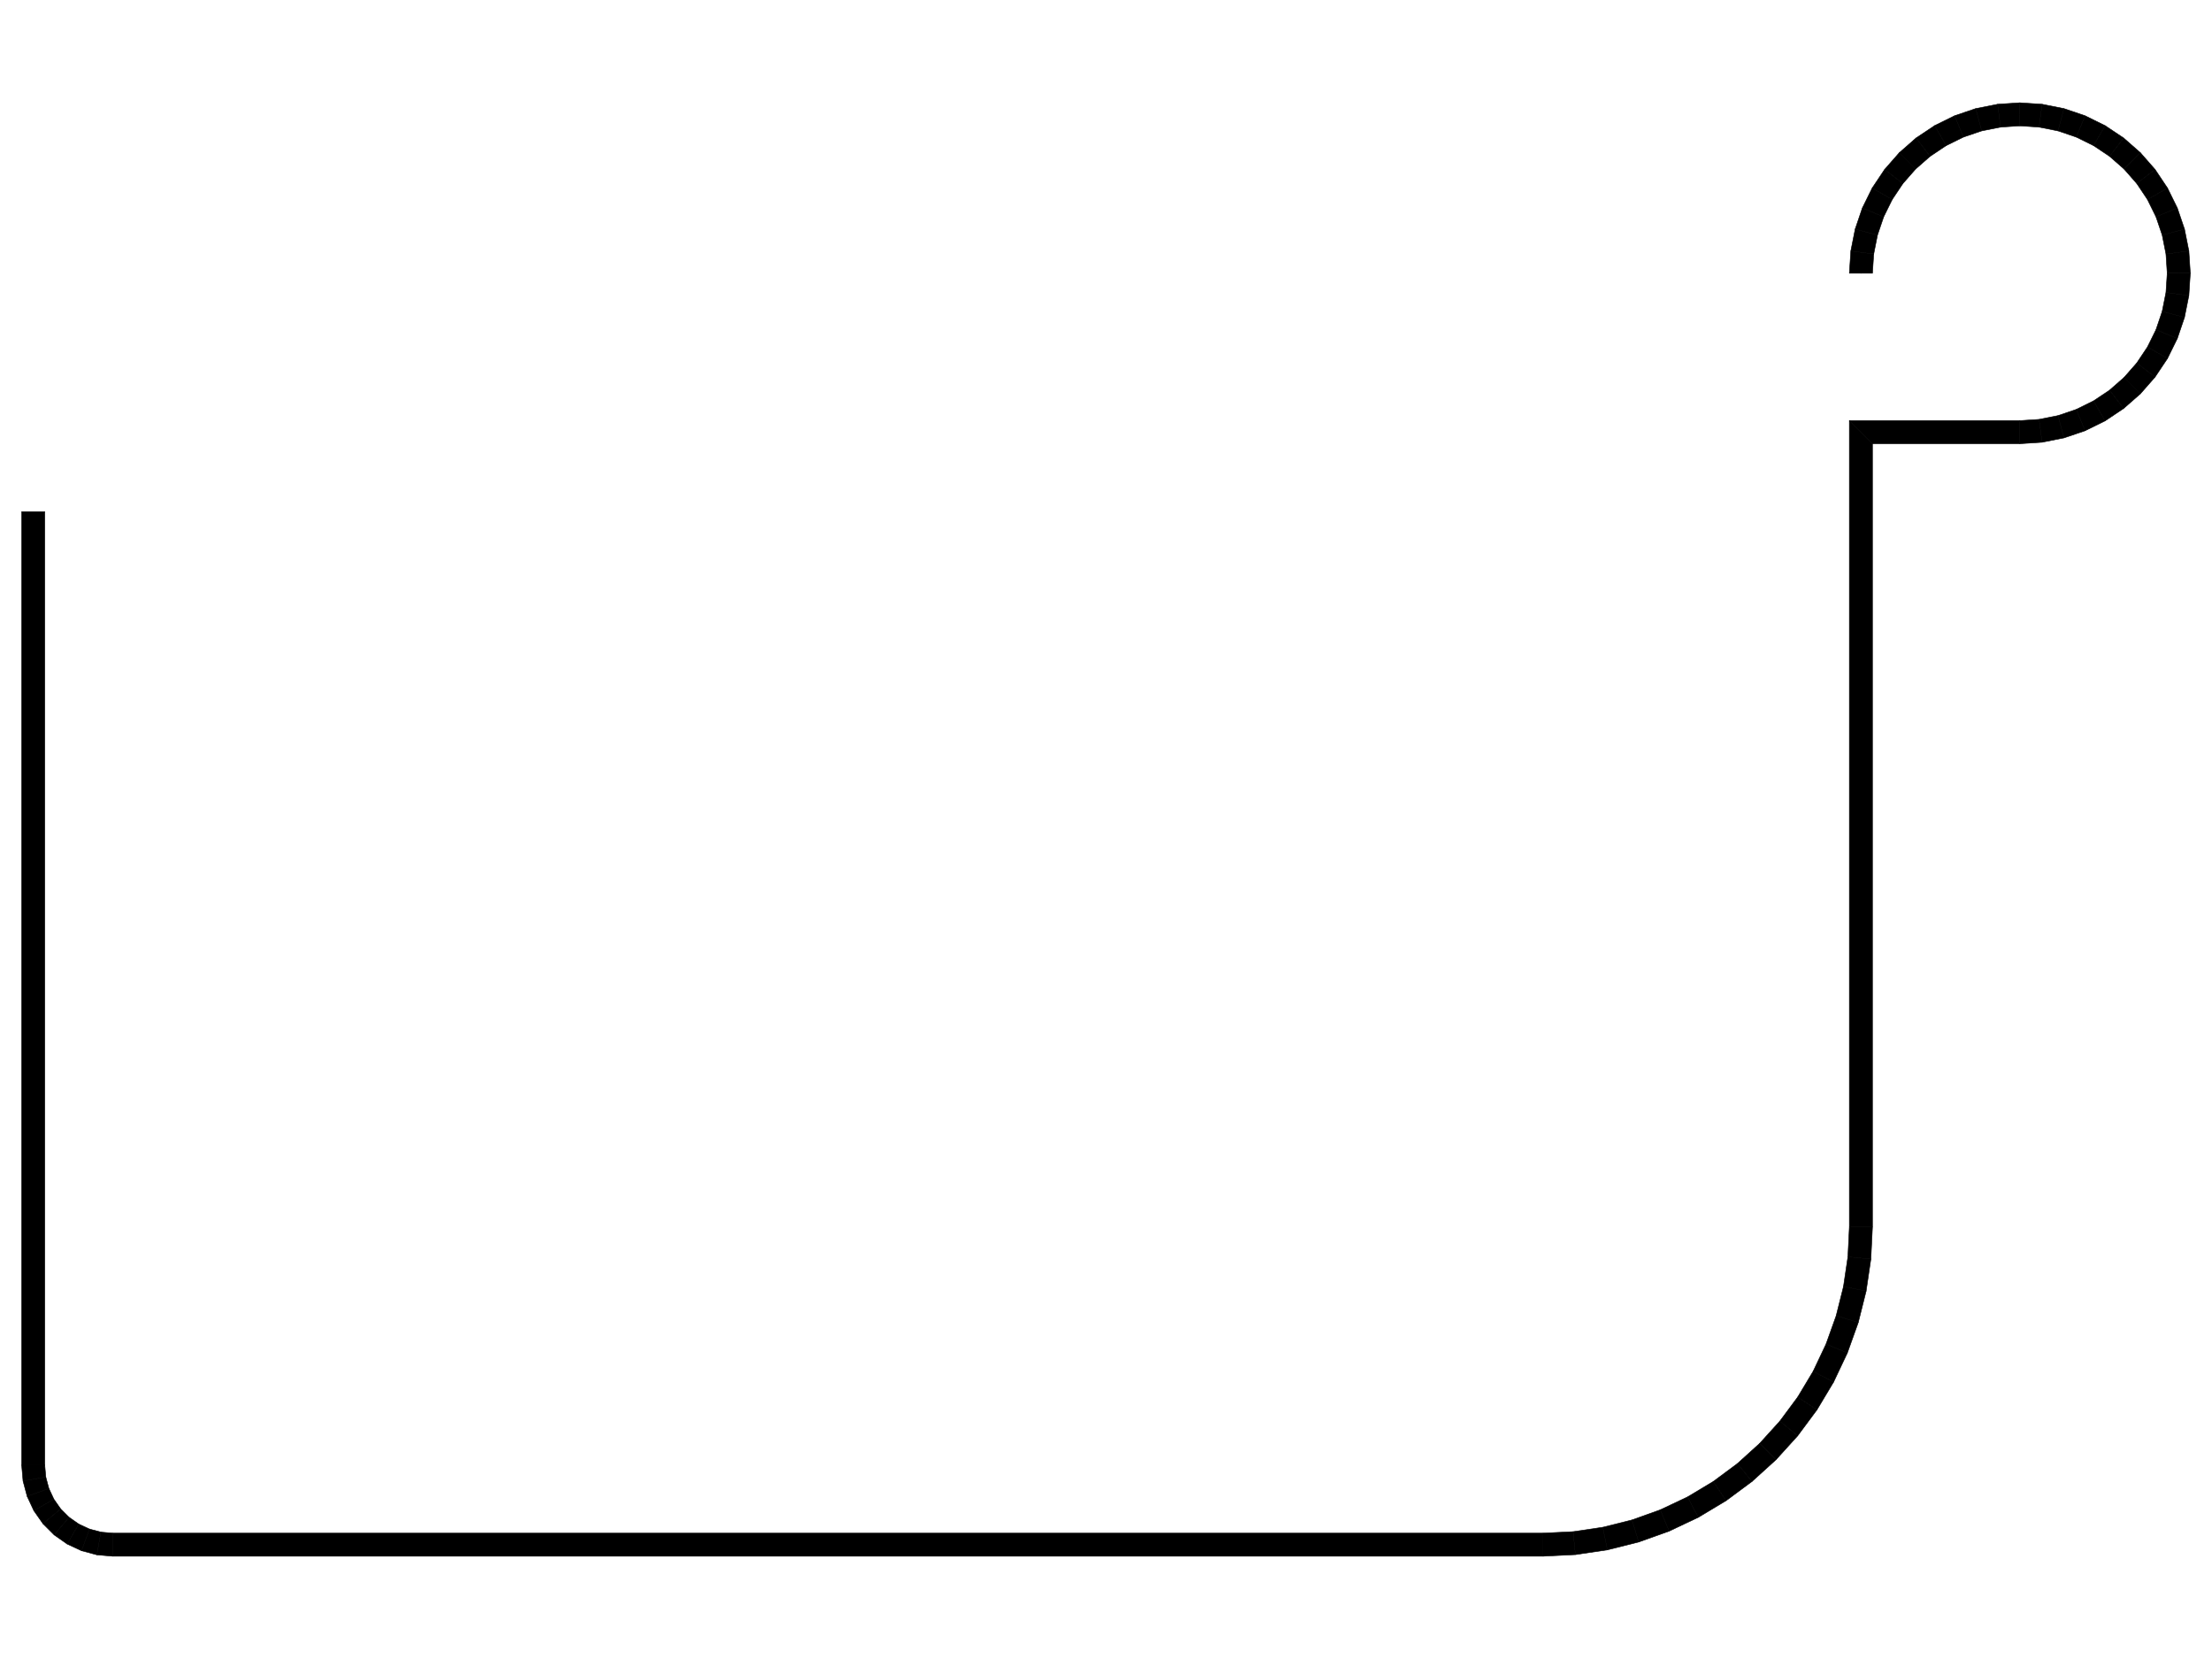 <?xml version="1.0" standalone="no"?>
<svg viewBox="0 0 1024 768" version="1.1" xmlns="http://www.w3.org/2000/svg" xmlns:xlink="http://www.w3.org/1999/xlink" stroke-linecap="round" stroke-linejoin="round" fill-rule="evenodd" xml:space="preserve" >
<defs >
<clipPath id="clipId0" >
<path d="M0,768 1024,768 1024,0 0,0 z" />
</clipPath>
</defs>
<g clip-path="url(#clipId0)" fill="none" stroke="rgb(0,0,0)" stroke-width="0.1" />
<g clip-path="url(#clipId0)" fill="rgb(0,0,0)" stroke="rgb(0,0,0)" stroke-width="0.25" >
<path d="M10.039,236.854 20.725,236.854 20.725,678.292 10.039,678.292 z" />
<polygon points="10.039,678.292 10.679,685.608 21.203,683.752 20.725,678.292 " />
<polygon points="10.679,685.608 12.58,692.701 22.622,689.046 21.203,683.752 " />
<polygon points="12.58,692.701 15.684,699.357 24.938,694.014 22.622,689.046 " />
<polygon points="15.684,699.357 19.896,705.372 28.082,698.504 24.938,694.014 " />
<polygon points="19.896,705.372 25.088,710.565 31.957,702.379 28.082,698.504 " />
<polygon points="25.088,710.565 31.104,714.777 36.447,705.523 31.957,702.379 " />
<polygon points="31.104,714.777 37.76,717.881 41.414,707.839 36.447,705.523 " />
<polygon points="37.76,717.881 44.853,719.781 46.709,709.258 41.414,707.839 " />
<polygon points="44.853,719.781 52.169,720.422 52.169,709.736 46.709,709.258 " />
<path d="M52.169,720.422 52.169,709.736 714.326,709.736 714.326,720.422 z" />
<polygon points="714.326,720.422 729.272,719.687 728.225,709.053 714.326,709.736 " />
<polygon points="729.272,719.687 744.075,717.491 741.99,707.011 728.225,709.053 " />
<polygon points="744.075,717.491 758.591,713.855 755.489,703.63 741.99,707.011 " />
<polygon points="758.591,713.855 772.681,708.814 768.591,698.941 755.489,703.63 " />
<polygon points="772.681,708.814 786.209,702.416 781.171,692.992 768.591,698.941 " />
<polygon points="786.209,702.416 799.044,694.722 793.107,685.837 781.171,692.992 " />
<polygon points="799.044,694.722 811.064,685.808 804.285,677.548 793.107,685.837 " />
<polygon points="811.064,685.808 822.152,675.759 814.596,668.202 804.285,677.548 " />
<polygon points="822.152,675.759 832.201,664.671 823.941,657.891 814.596,668.202 " />
<polygon points="832.201,664.671 841.116,652.651 832.231,646.714 823.941,657.891 " />
<polygon points="841.116,652.651 848.809,639.815 839.385,634.778 832.231,646.714 " />
<polygon points="848.809,639.815 855.207,626.288 845.335,622.198 839.385,634.778 " />
<polygon points="855.207,626.288 860.249,612.198 850.023,609.096 845.335,622.198 " />
<polygon points="860.249,612.198 863.885,597.682 853.404,595.597 850.023,609.096 " />
<polygon points="863.885,597.682 866.08,582.879 855.446,581.832 853.404,595.597 " />
<polygon points="866.08,582.879 866.815,567.933 856.129,567.933 855.446,581.832 " />
<path d="M866.815,567.933 856.129,567.933 856.129,194.724 866.815,205.41 z" />
<path d="M866.815,205.41 856.129,194.724 935.045,194.724 935.045,205.41 z" />
<polygon points="935.045,205.41 945.345,204.735 943.951,194.141 935.045,194.724 " />
<polygon points="945.345,204.735 955.47,202.721 952.704,192.4 943.951,194.141 " />
<polygon points="955.47,202.721 965.245,199.403 961.155,189.531 952.704,192.4 " />
<polygon points="965.245,199.403 974.503,194.838 969.16,185.583 961.155,189.531 " />
<polygon points="974.503,194.838 983.086,189.103 976.581,180.625 969.16,185.583 " />
<polygon points="983.086,189.103 990.847,182.297 983.291,174.74 976.581,180.625 " />
<polygon points="990.847,182.297 997.653,174.535 989.175,168.03 983.291,174.74 " />
<polygon points="997.653,174.535 1003.39,165.952 994.134,160.609 989.175,168.03 " />
<polygon points="1003.39,165.952 1007.95,156.694 998.081,152.605 994.134,160.609 " />
<polygon points="1007.95,156.694 1011.27,146.919 1000.95,144.154 998.081,152.605 " />
<polygon points="1011.27,146.919 1013.29,136.795 1002.69,135.4 1000.95,144.154 " />
<polygon points="1013.29,136.795 1013.96,126.494 1003.27,126.494 1002.69,135.4 " />
</g>
<g clip-path="url(#clipId0)" fill="none" stroke="rgb(0,0,0)" stroke-width="0.25" >
<polyline points="1008.62,126.494 1008.62,126.494 " />
</g>
<g clip-path="url(#clipId0)" fill="rgb(0,0,0)" stroke="rgb(0,0,0)" stroke-width="0.25" >
<polygon points="1013.96,126.494 1013.29,116.194 1002.69,117.589 1003.27,126.494 " />
<polygon points="1013.29,116.194 1011.27,106.07 1000.95,108.835 1002.69,117.589 " />
<polygon points="1011.27,106.07 1007.95,96.295 998.081,100.384 1000.95,108.835 " />
<polygon points="1007.95,96.295 1003.39,87.037 994.134,92.379 998.081,100.384 " />
<polygon points="1003.39,87.037 997.653,78.454 989.175,84.959 994.134,92.379 " />
<polygon points="997.653,78.454 990.847,70.692 983.291,78.249 989.175,84.959 " />
<polygon points="990.847,70.692 983.086,63.886 976.581,72.364 983.291,78.249 " />
<polygon points="983.086,63.886 974.503,58.151 969.16,67.406 976.581,72.364 " />
<polygon points="974.503,58.151 965.245,53.586 961.155,63.458 969.16,67.406 " />
<polygon points="965.245,53.586 955.47,50.267 952.704,60.589 961.155,63.458 " />
<polygon points="955.47,50.267 945.345,48.254 943.951,58.848 952.704,60.589 " />
<polygon points="945.345,48.254 935.045,47.578 935.045,58.264 943.951,58.848 " />
</g>
<g clip-path="url(#clipId0)" fill="none" stroke="rgb(0,0,0)" stroke-width="0.25" >
<polyline points="935.045,52.922 935.045,52.922 " />
</g>
<g clip-path="url(#clipId0)" fill="rgb(0,0,0)" stroke="rgb(0,0,0)" stroke-width="0.25" >
<polygon points="935.045,47.578 924.744,48.254 926.139,58.848 935.045,58.264 " />
<polygon points="924.744,48.254 914.62,50.267 917.386,60.589 926.139,58.848 " />
<polygon points="914.62,50.267 904.845,53.586 908.934,63.458 917.386,60.589 " />
<polygon points="904.845,53.586 895.587,58.151 900.93,67.406 908.934,63.458 " />
<polygon points="895.587,58.151 887.004,63.886 893.509,72.364 900.93,67.406 " />
<polygon points="887.004,63.886 879.243,70.692 886.799,78.249 893.509,72.364 " />
<polygon points="879.243,70.692 872.437,78.454 880.914,84.959 886.799,78.249 " />
<polygon points="872.437,78.454 866.702,87.037 875.956,92.379 880.914,84.959 " />
<polygon points="866.702,87.037 862.136,96.295 872.008,100.384 875.956,92.379 " />
<polygon points="862.136,96.295 858.818,106.07 869.14,108.835 872.008,100.384 " />
<polygon points="858.818,106.07 856.804,116.194 867.398,117.589 869.14,108.835 " />
<polygon points="856.804,116.194 856.129,126.494 866.815,126.494 867.398,117.589 " />
</g>
<g clip-path="url(#clipId0)" fill="none" stroke="rgb(0,0,0)" stroke-width="0.25" >
<polyline points="861.472,126.494 861.472,126.494 " />
</g>
</svg>
